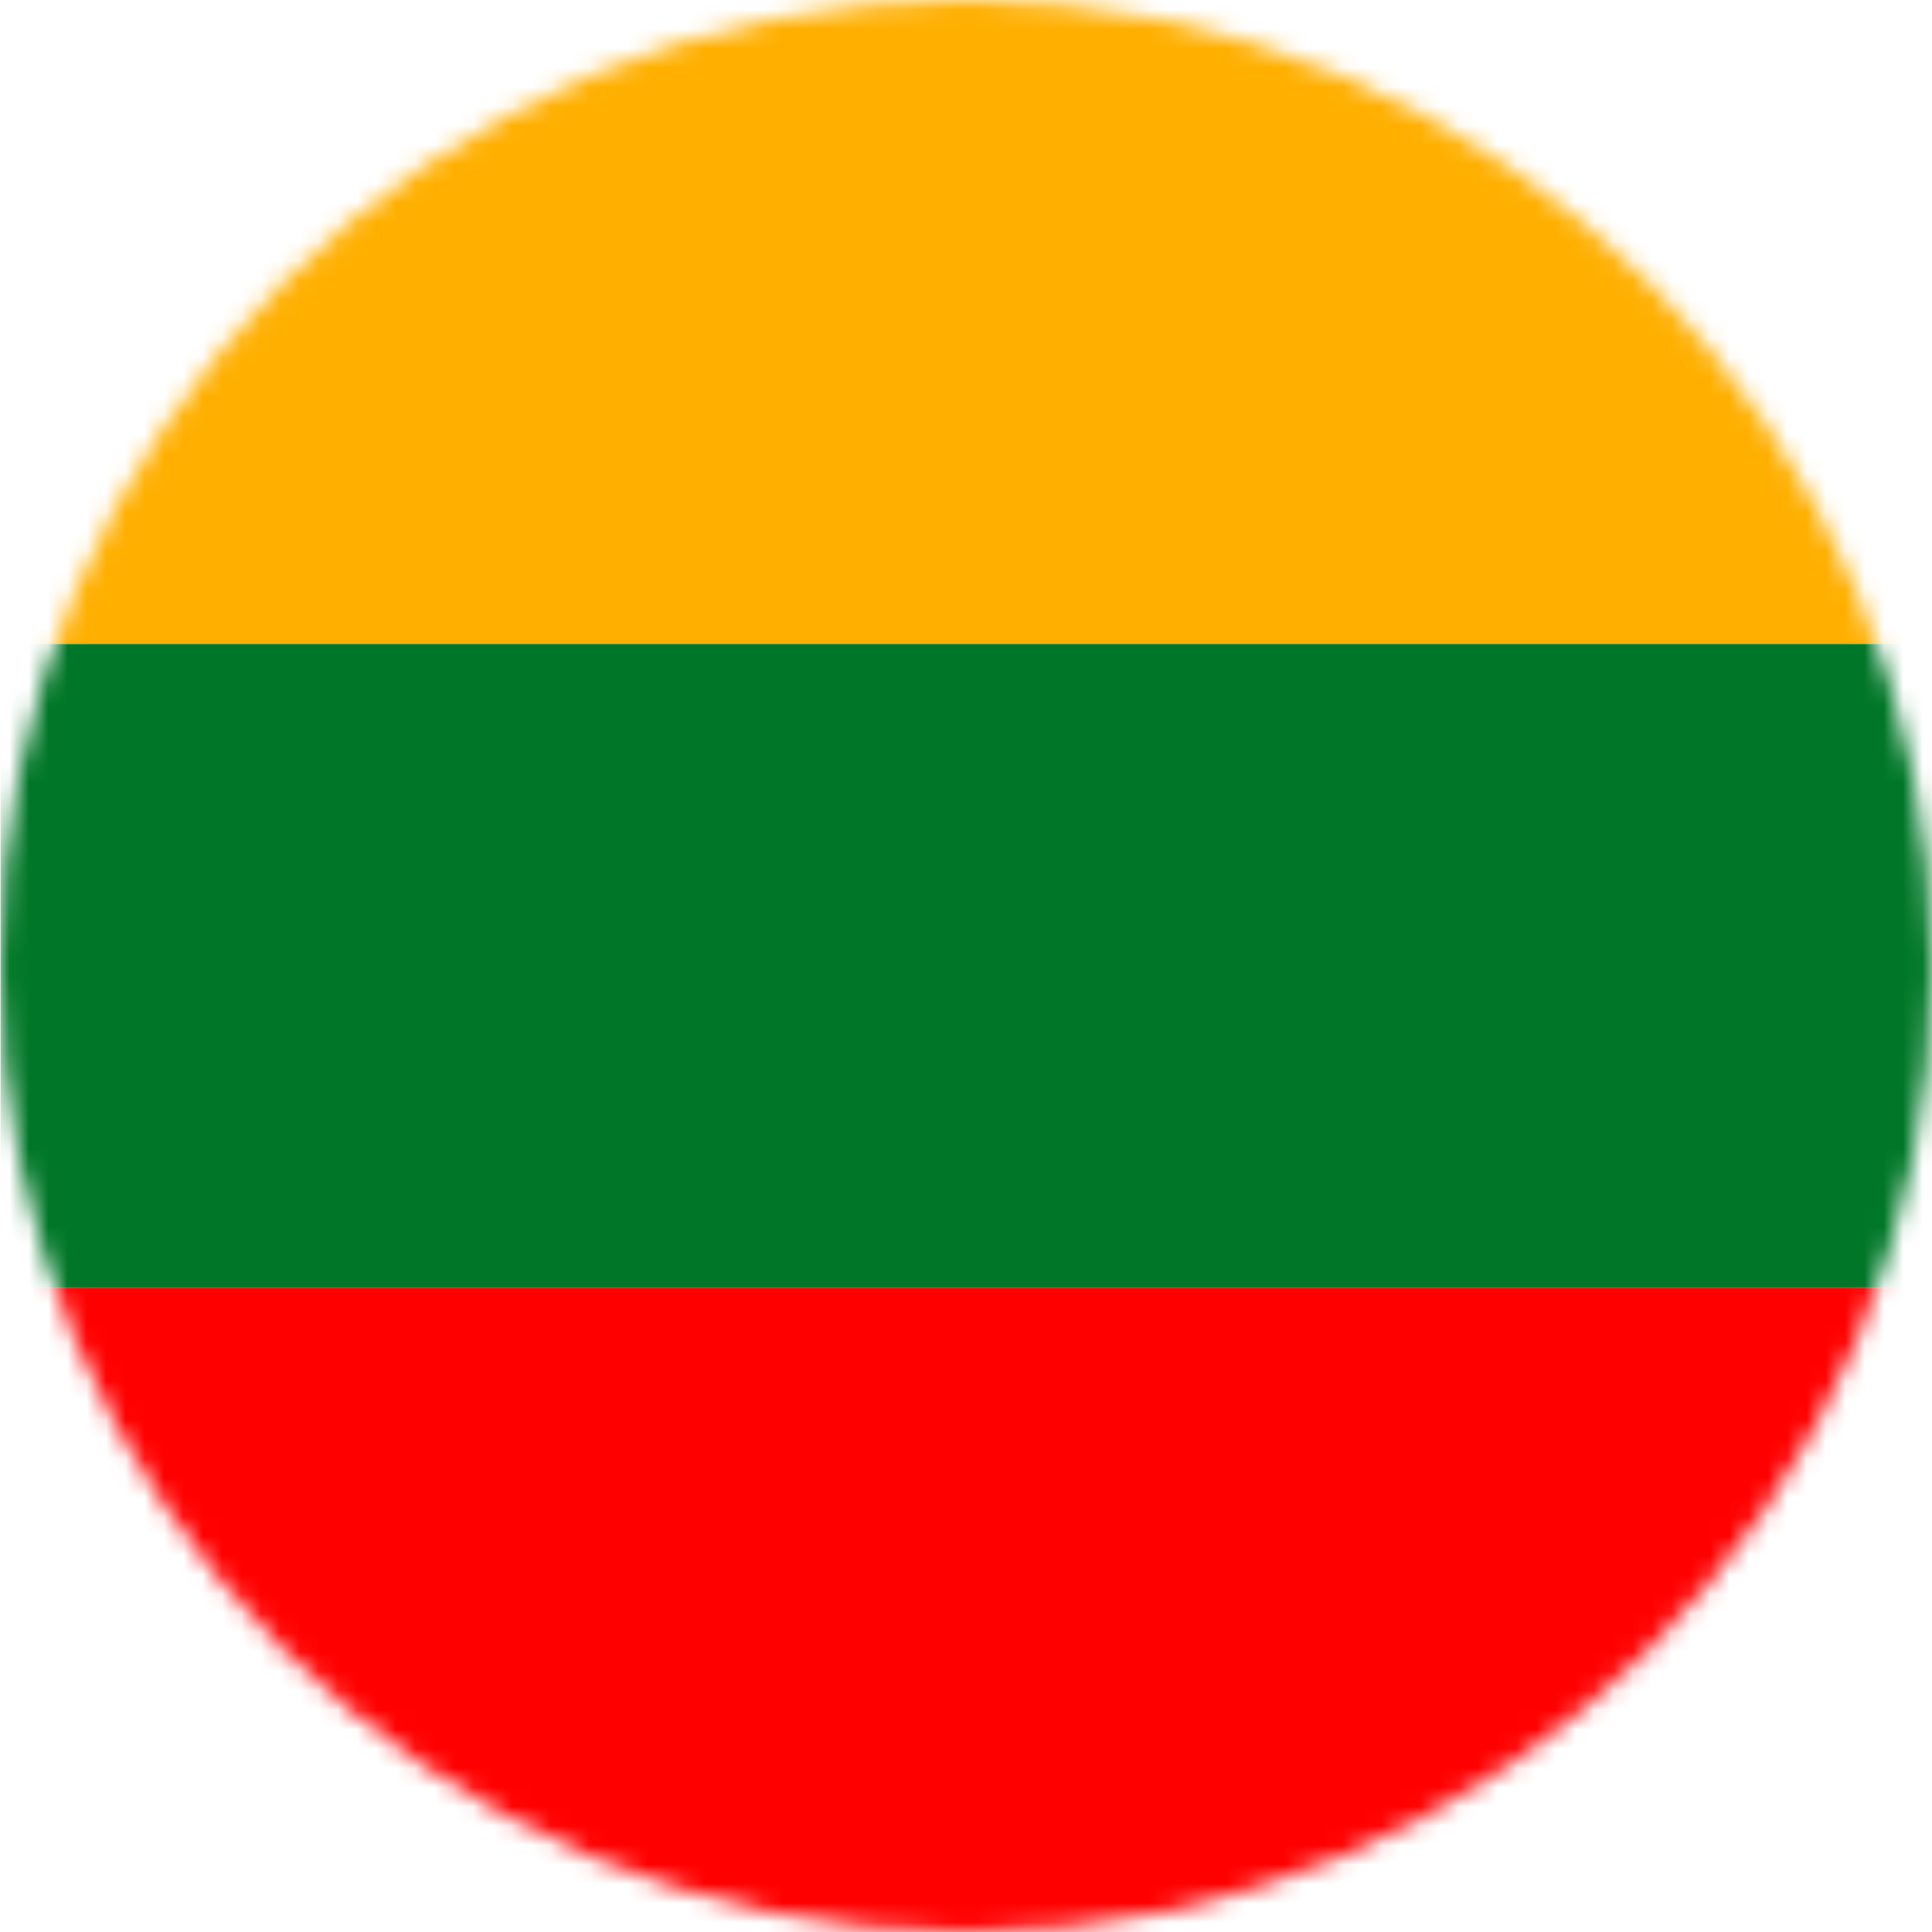 <svg width="100" height="100" viewBox="0 0 100 100" fill="none" xmlns="http://www.w3.org/2000/svg">
<mask id="mask0_1738_17900" style="mask-type:luminance" maskUnits="userSpaceOnUse" x="-1" y="0" width="101" height="101">
<path d="M49.999 100C77.614 100 99.999 77.615 99.999 50C99.999 22.386 77.614 0 49.999 0C22.385 0 -0 22.386 -0 50C-0 77.615 22.385 100 49.999 100Z" fill="white"/>
</mask>
<g mask="url(#mask0_1738_17900)">
<path d="M100 0H0.029V33.334H100V0Z" fill="#FFAF00"/>
<path d="M100 33.333H0.029V66.667H100V33.333Z" fill="#007728"/>
<path d="M101.736 66.666H1.764V100H101.736V66.666Z" fill="#FF0000"/>
</g>
</svg>
